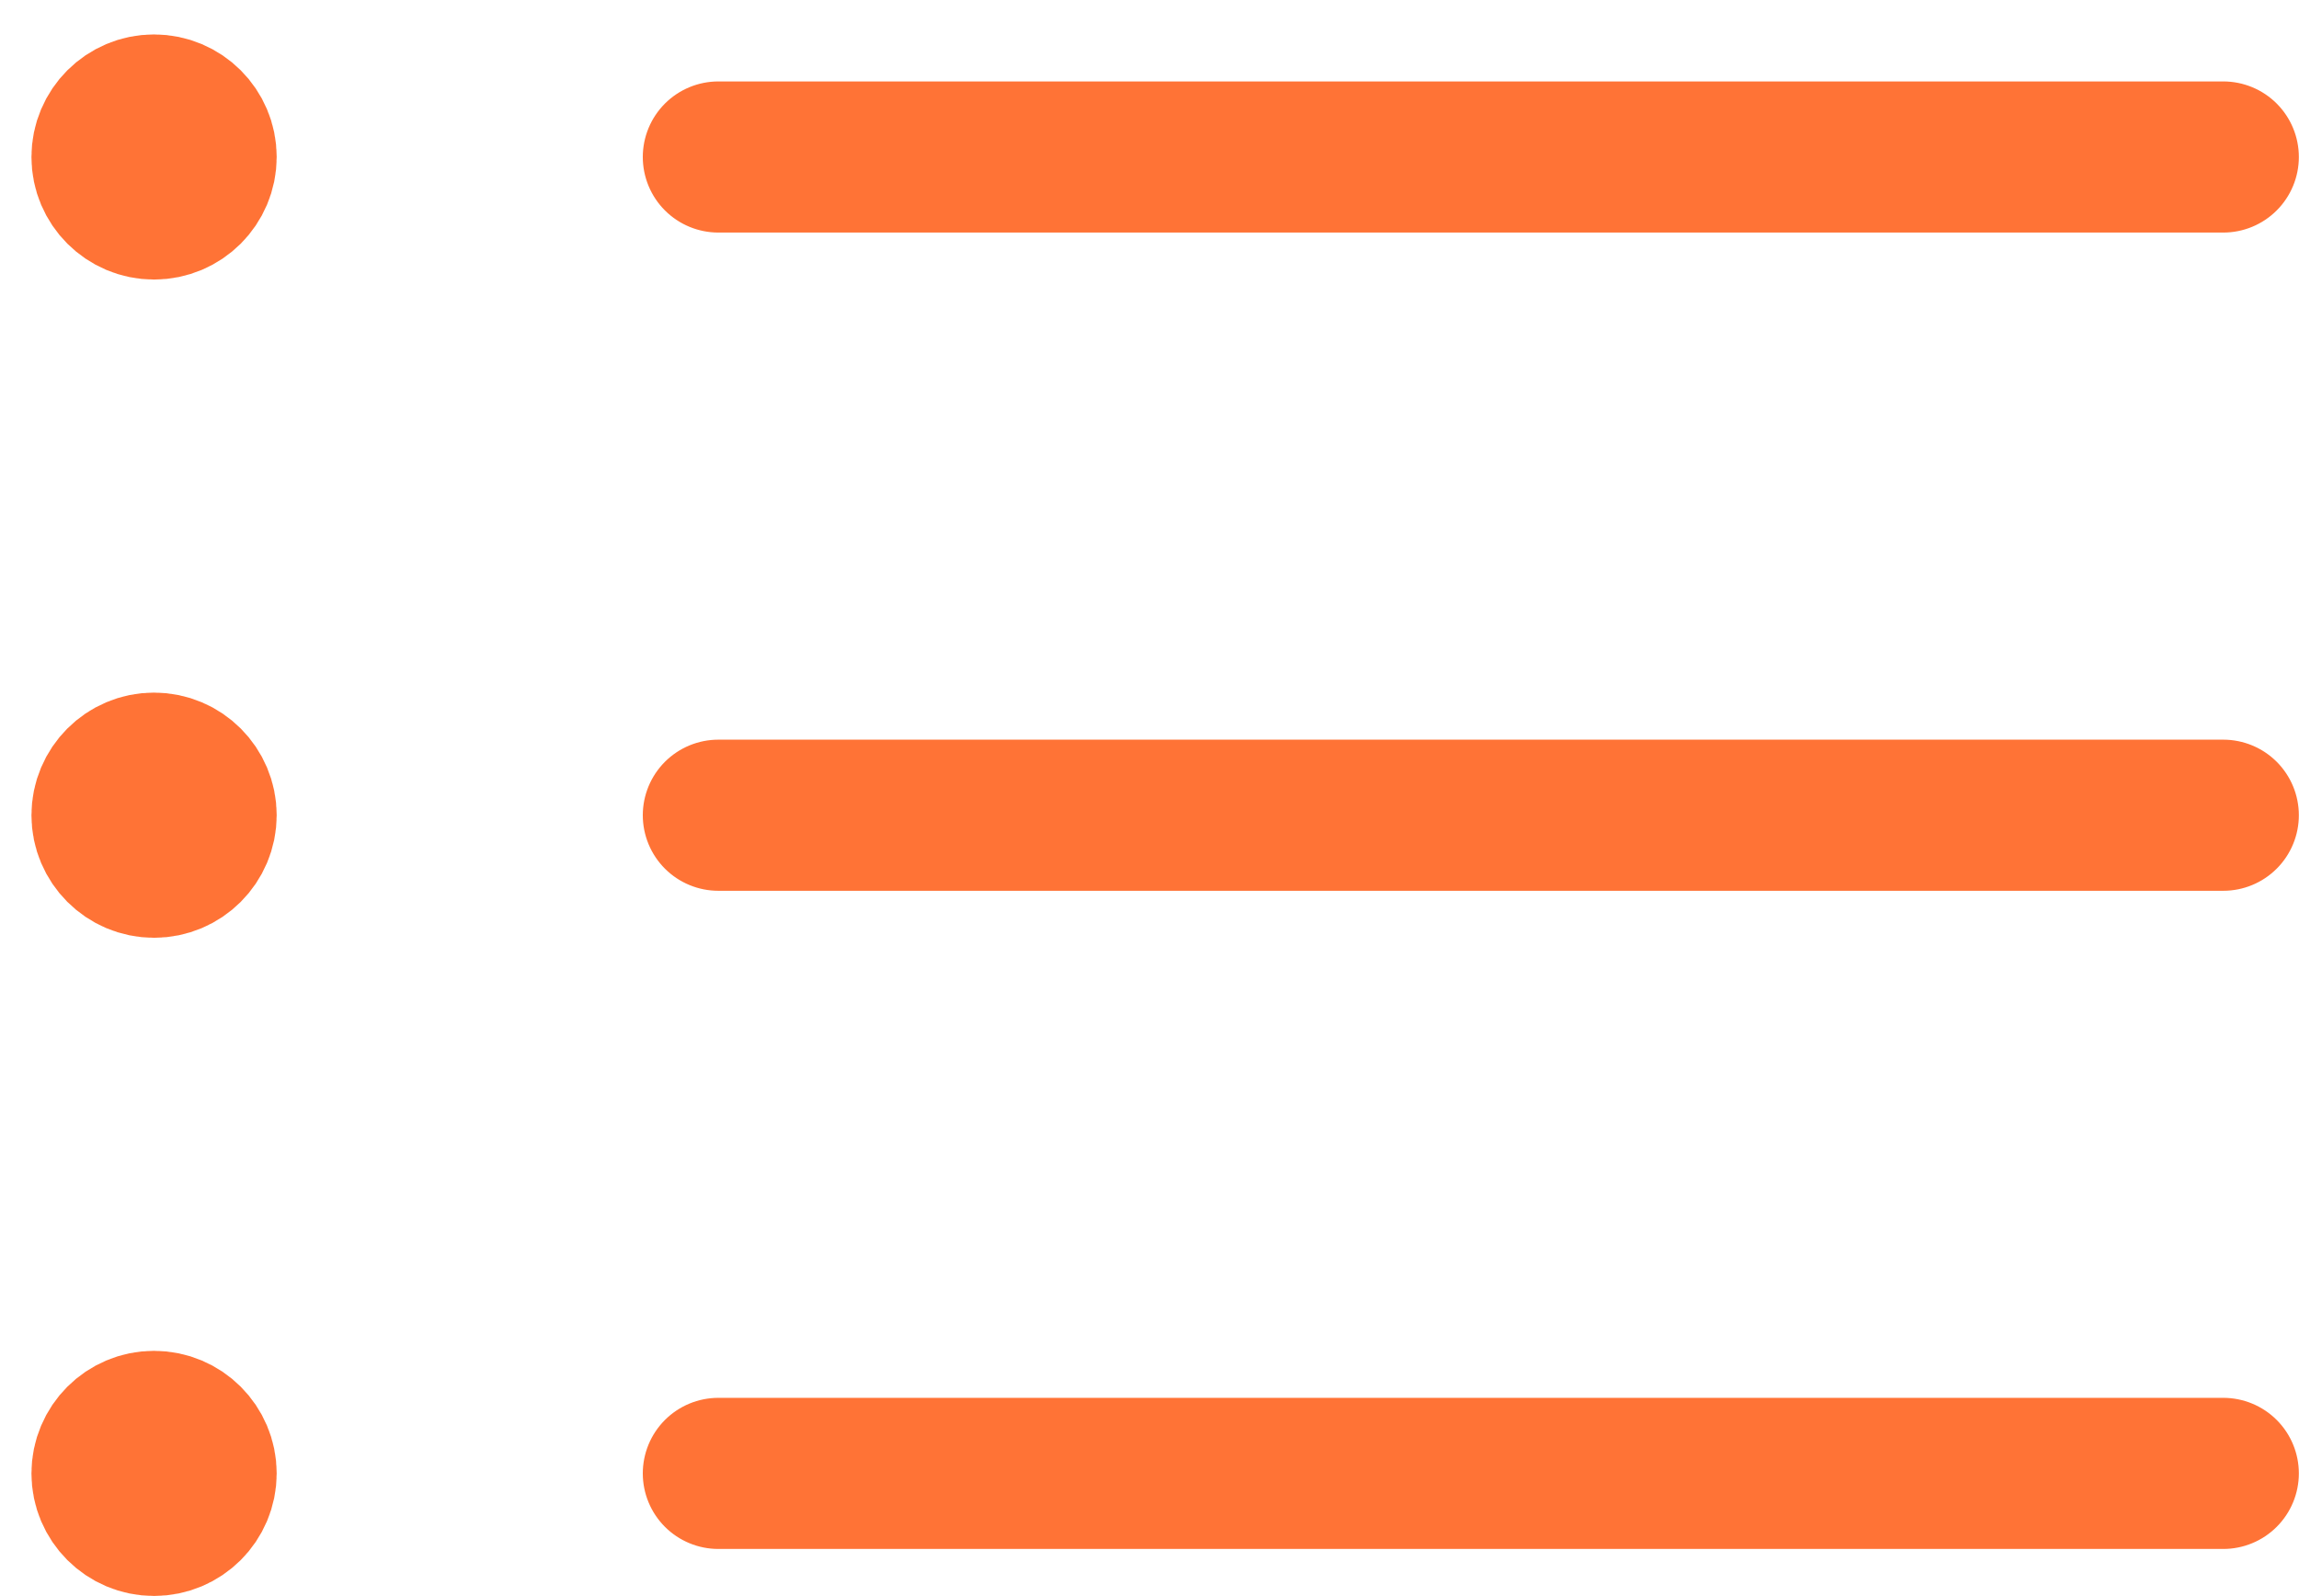 <svg width="36" height="25" viewBox="0 0 36 25" fill="none" xmlns="http://www.w3.org/2000/svg">
<path d="M11.249 2.459H34.814M11.249 12.769H34.814M11.249 23.078H34.814M2.412 2.459H2.427V2.474H2.412V2.459ZM3.149 2.459C3.149 2.866 2.819 3.195 2.412 3.195C2.005 3.195 1.676 2.866 1.676 2.459C1.676 2.052 2.005 1.723 2.412 1.723C2.819 1.723 3.149 2.052 3.149 2.459ZM2.412 12.769H2.427V12.783H2.412V12.769ZM3.149 12.769C3.149 13.175 2.819 13.505 2.412 13.505C2.005 13.505 1.676 13.175 1.676 12.769C1.676 12.362 2.005 12.032 2.412 12.032C2.819 12.032 3.149 12.362 3.149 12.769ZM2.412 23.078H2.427V23.093H2.412V23.078ZM3.149 23.078C3.149 23.485 2.819 23.814 2.412 23.814C2.005 23.814 1.676 23.485 1.676 23.078C1.676 22.671 2.005 22.342 2.412 22.342C2.819 22.342 3.149 22.671 3.149 23.078Z" stroke="#FF7336" stroke-width="2.367" stroke-linecap="round" stroke-linejoin="round"/>
</svg>
